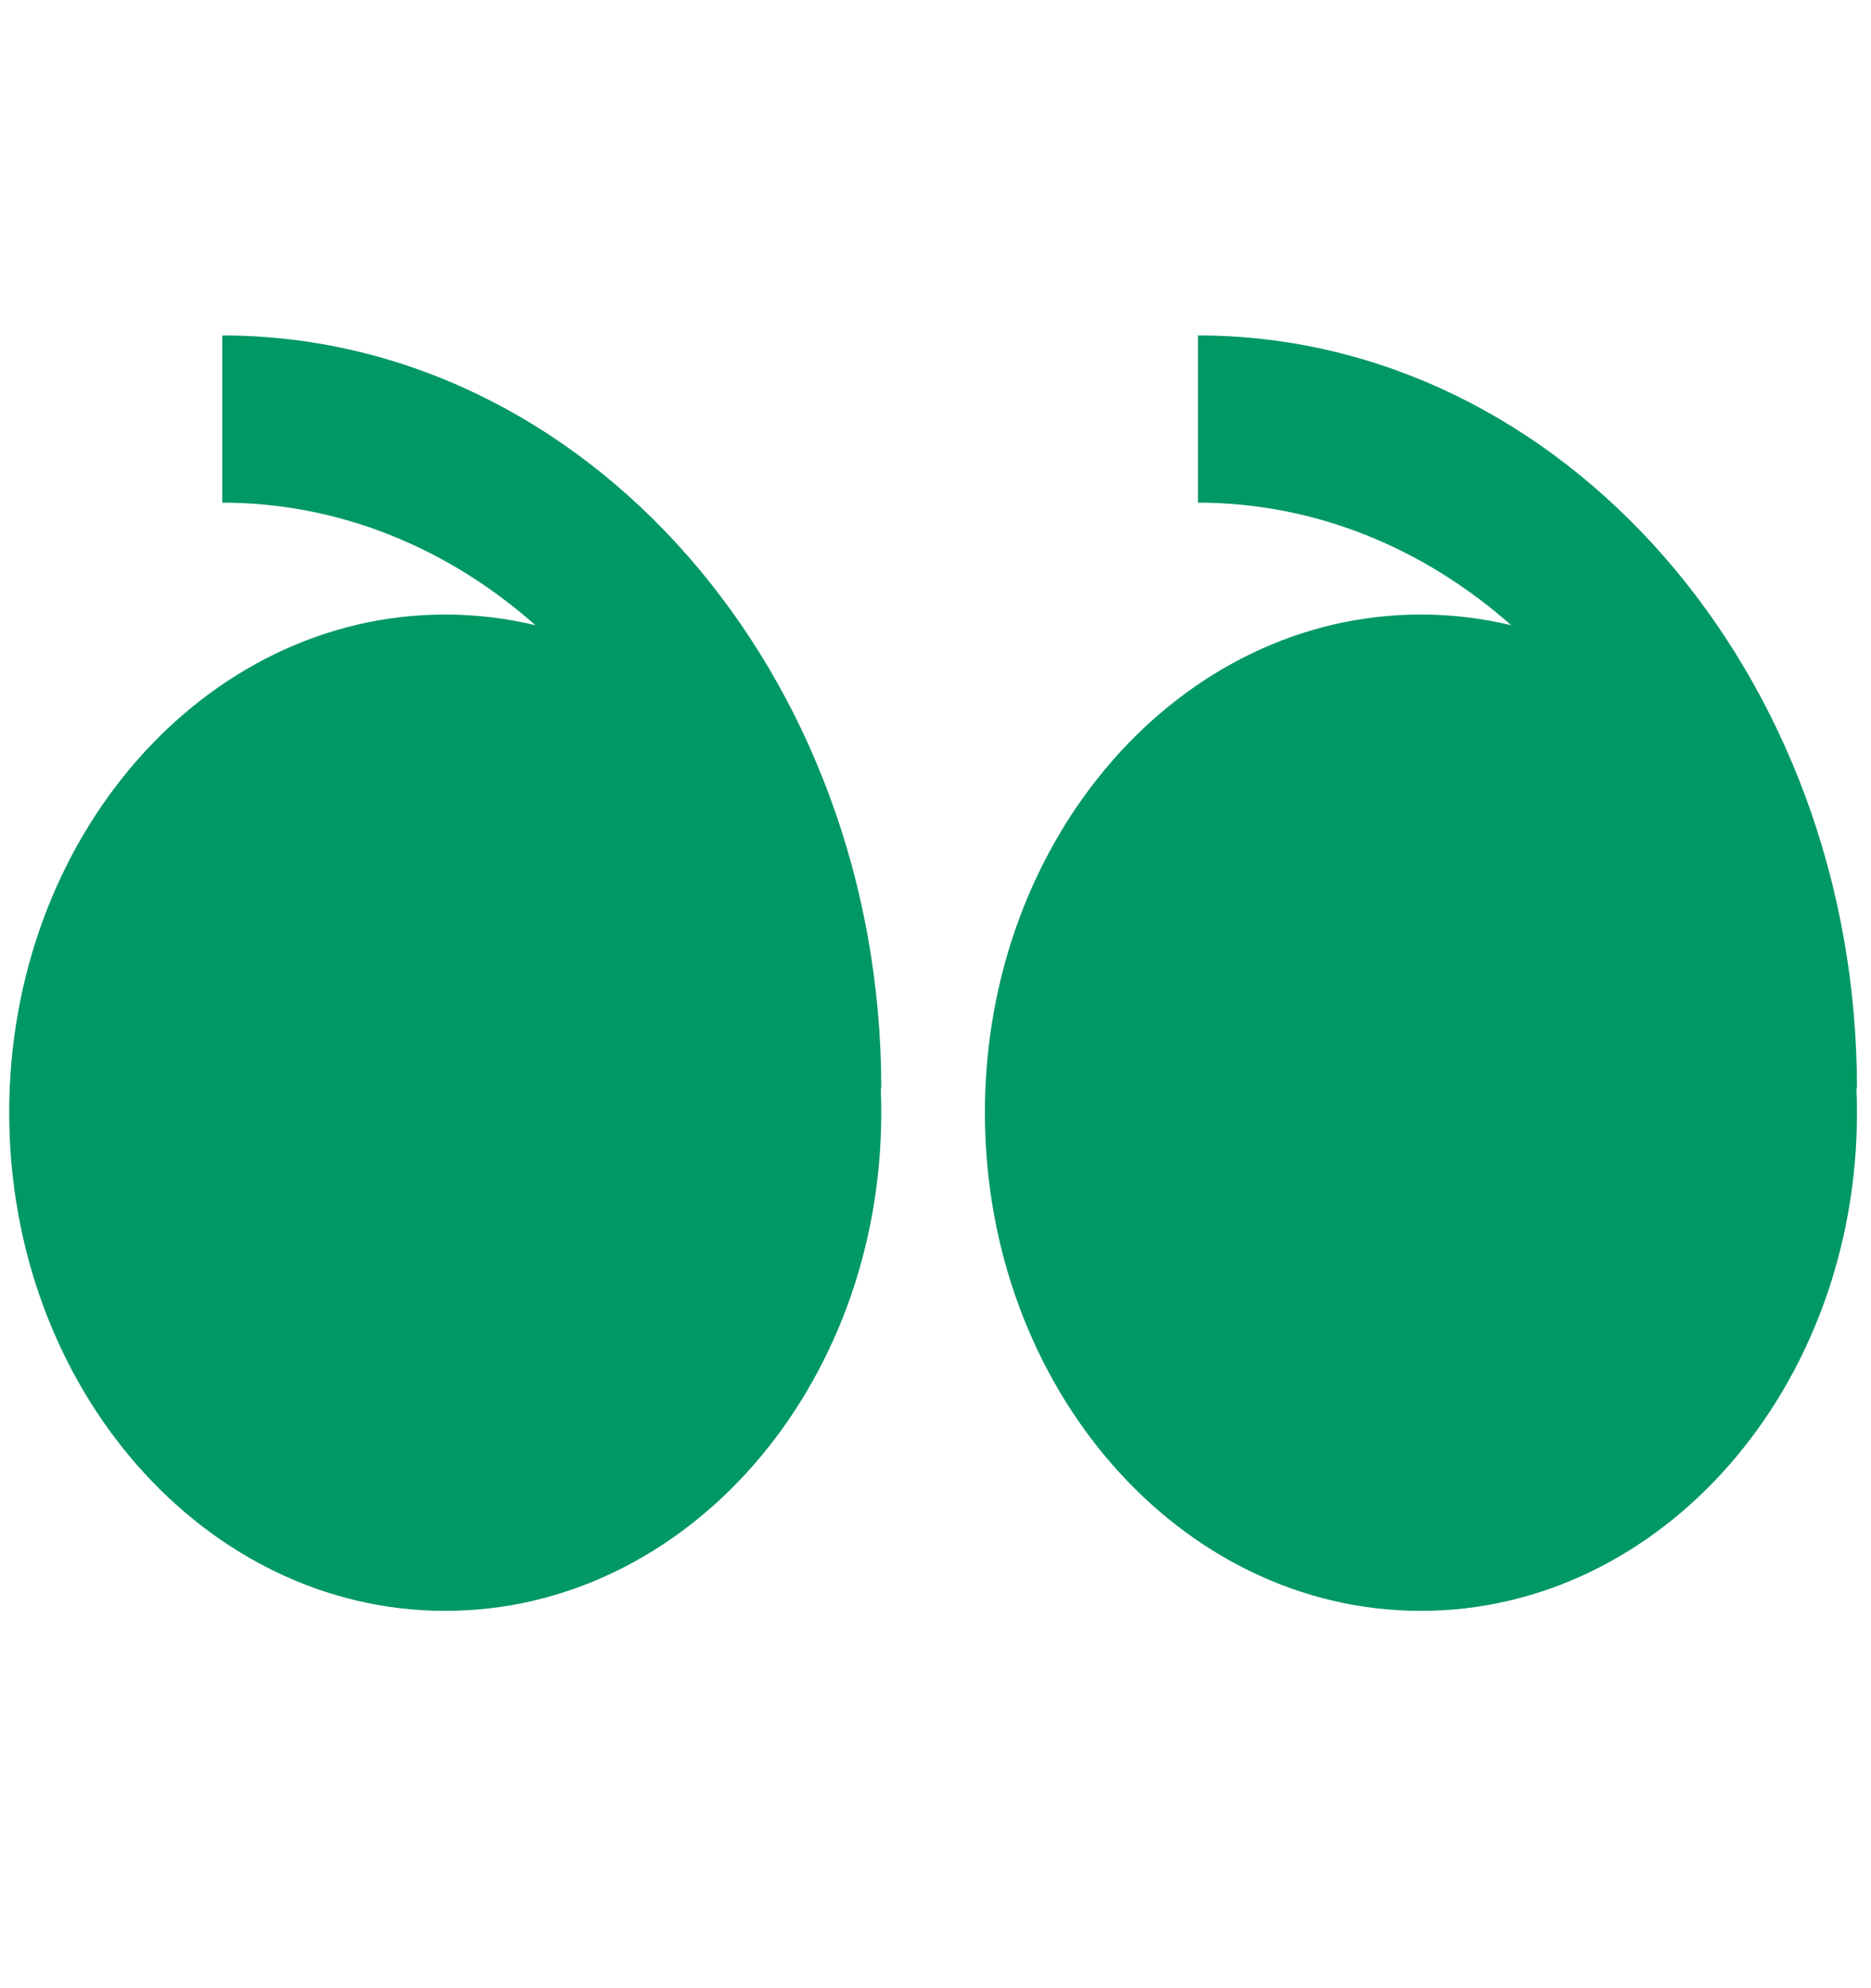 <svg xmlns="http://www.w3.org/2000/svg" width="64" height="68" viewBox="0 0 64 68" fill="none" style="color: rgb(0, 0, 0);"><path fill-rule="evenodd" clip-rule="evenodd" d="M51.695 21.386C50.681 21.141 49.644 21.017 48.603 21.018C40.366 21.018 33.69 28.647 33.69 38.055C33.69 47.465 40.366 55.095 48.603 55.095C56.841 55.095 63.52 47.468 63.52 38.055C63.52 37.78 63.514 37.502 63.501 37.226H63.52C63.52 23.026 53.407 11.473 40.977 11.473V17.192C45.008 17.192 48.727 18.759 51.695 21.386ZM18.318 21.386C17.322 21.144 16.29 21.018 15.231 21.018C6.994 21.018 0.315 28.647 0.315 38.055C0.315 47.465 6.994 55.095 15.231 55.095C23.469 55.095 30.145 47.468 30.145 38.055C30.145 37.78 30.14 37.502 30.127 37.226H30.145C30.145 23.026 20.032 11.473 7.602 11.473V17.192C11.636 17.192 15.35 18.759 18.318 21.386Z" fill="rgb(0, 152, 99)"></path></svg>